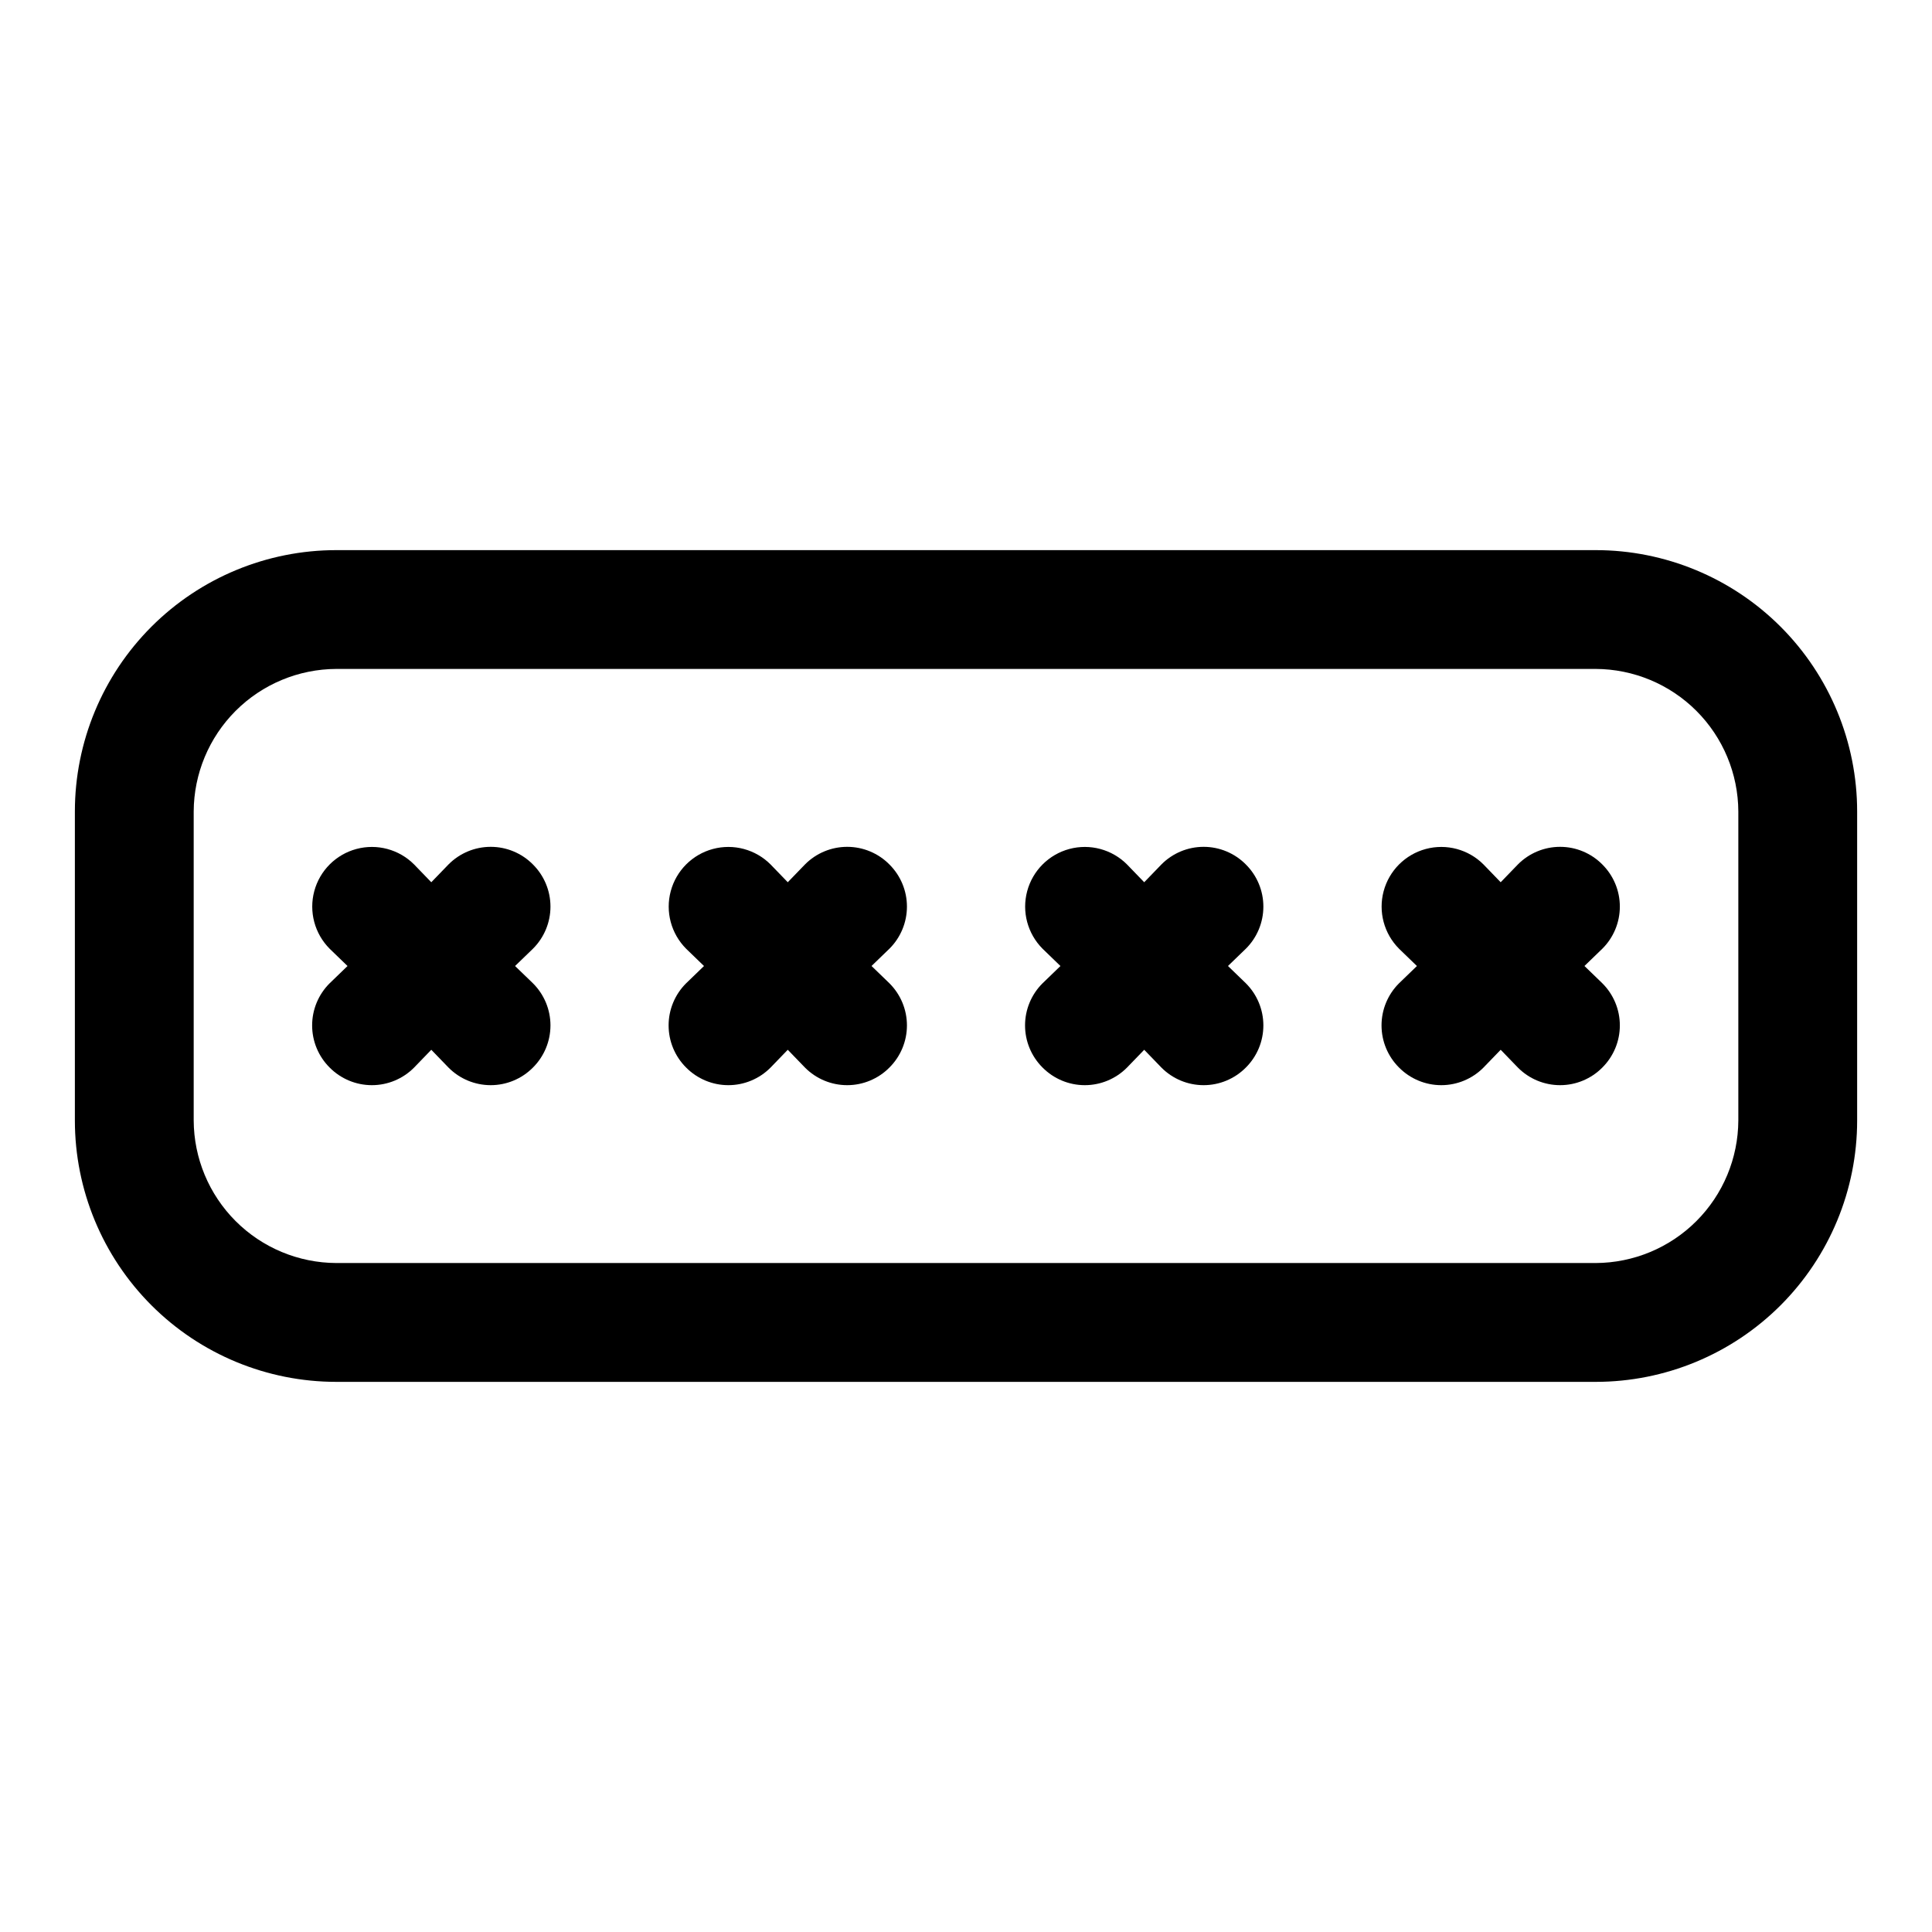 <?xml version="1.0" encoding="UTF-8"?>
<!-- Uploaded to: ICON Repo, www.svgrepo.com, Generator: ICON Repo Mixer Tools -->
<svg fill="#000000" width="800px" height="800px" version="1.1" viewBox="144 144 512 512" xmlns="http://www.w3.org/2000/svg">
 <g>
  <path d="m285.22 373.08c-2.953-2.984-6.981-4.66-11.176-4.66-4.199 0-8.223 1.676-11.18 4.66l-4.566 4.723-4.566-4.723c-3.992-3.996-9.812-5.555-15.27-4.094-5.453 1.461-9.715 5.723-11.176 11.18-1.461 5.453 0.098 11.273 4.09 15.27l4.723 4.566-4.723 4.566v-0.004c-2.981 2.957-4.656 6.981-4.656 11.18 0 4.199 1.676 8.223 4.656 11.18 2.957 2.981 6.981 4.656 11.18 4.656 4.199 0 8.223-1.676 11.176-4.656l4.566-4.723 4.566 4.723c2.957 2.981 6.981 4.656 11.18 4.656 4.195 0 8.223-1.676 11.176-4.656 2.981-2.957 4.66-6.981 4.66-11.18 0-4.199-1.68-8.223-4.66-11.18l-4.723-4.562 4.723-4.566c2.981-2.957 4.66-6.981 4.66-11.18 0-4.199-1.68-8.223-4.66-11.176z"/>
  <path d="m379.69 373.08c-2.953-2.984-6.981-4.66-11.176-4.66-4.199 0-8.223 1.676-11.18 4.66l-4.566 4.723-4.566-4.723c-3.992-3.996-9.812-5.555-15.27-4.094-5.453 1.461-9.715 5.723-11.176 11.18-1.465 5.453 0.098 11.273 4.09 15.27l4.723 4.566-4.723 4.566v-0.004c-2.981 2.957-4.656 6.981-4.656 11.18 0 4.199 1.676 8.223 4.656 11.18 2.957 2.981 6.981 4.656 11.18 4.656 4.195 0 8.223-1.676 11.176-4.656l4.566-4.723 4.566 4.723c2.957 2.981 6.981 4.656 11.18 4.656 4.195 0 8.223-1.676 11.176-4.656 2.981-2.957 4.66-6.981 4.66-11.18 0-4.199-1.68-8.223-4.66-11.18l-4.723-4.566 4.723-4.566v0.004c2.981-2.957 4.66-6.981 4.66-11.18 0-4.199-1.68-8.223-4.66-11.176z"/>
  <path d="m474.15 373.08c-2.957-2.984-6.981-4.66-11.176-4.66-4.199 0-8.223 1.676-11.18 4.66l-4.566 4.723-4.566-4.723c-3.992-3.996-9.812-5.555-15.27-4.094-5.453 1.461-9.715 5.723-11.176 11.18-1.465 5.453 0.098 11.273 4.09 15.27l4.723 4.566-4.723 4.566v-0.004c-2.981 2.957-4.656 6.981-4.656 11.18 0 4.199 1.676 8.223 4.656 11.18 2.957 2.981 6.981 4.656 11.18 4.656 4.195 0 8.219-1.676 11.176-4.656l4.566-4.723 4.566 4.723c2.957 2.981 6.981 4.656 11.18 4.656 4.195 0 8.219-1.676 11.176-4.656 2.981-2.957 4.656-6.981 4.656-11.18 0-4.199-1.676-8.223-4.656-11.18l-4.723-4.566 4.723-4.566v0.004c2.981-2.957 4.656-6.981 4.656-11.18 0-4.199-1.676-8.223-4.656-11.176z"/>
  <path d="m566.89 289.79h-333.77c-18.375 0-35.996 7.301-48.984 20.289-12.992 12.992-20.293 30.613-20.293 48.984v81.871c0 18.371 7.301 35.992 20.293 48.984 12.988 12.992 30.609 20.289 48.984 20.289h333.77c18.371 0 35.992-7.297 48.984-20.289 12.988-12.992 20.289-30.613 20.289-48.984v-81.871c0-18.371-7.301-35.992-20.289-48.984-12.992-12.988-30.613-20.289-48.984-20.289zm37.785 151.14c-0.043 10.008-4.035 19.594-11.113 26.672s-16.664 11.07-26.672 11.113h-333.77c-10.012-0.043-19.598-4.035-26.676-11.113-7.074-7.078-11.07-16.664-11.113-26.672v-81.871c0.043-10.008 4.039-19.594 11.113-26.672 7.078-7.078 16.664-11.07 26.676-11.113h333.77c10.008 0.043 19.594 4.035 26.672 11.113s11.07 16.664 11.113 26.672z"/>
  <path d="m568.62 373.08c-2.957-2.984-6.981-4.66-11.18-4.66-4.195 0-8.219 1.676-11.176 4.66l-4.566 4.723-4.566-4.723c-3.992-3.996-9.812-5.555-15.27-4.094s-9.715 5.723-11.18 11.18c-1.461 5.453 0.098 11.273 4.094 15.27l4.723 4.566-4.723 4.566v-0.004c-2.981 2.957-4.656 6.981-4.656 11.18 0 4.199 1.676 8.223 4.656 11.18 2.957 2.981 6.981 4.656 11.176 4.656 4.199 0 8.223-1.676 11.18-4.656l4.566-4.723 4.566 4.723c2.957 2.981 6.981 4.656 11.176 4.656 4.199 0 8.223-1.676 11.18-4.656 2.981-2.957 4.656-6.981 4.656-11.18 0-4.199-1.676-8.223-4.656-11.18l-4.723-4.566 4.723-4.566v0.004c2.981-2.957 4.656-6.981 4.656-11.18 0-4.199-1.676-8.223-4.656-11.176z"/>
 </g>
</svg>